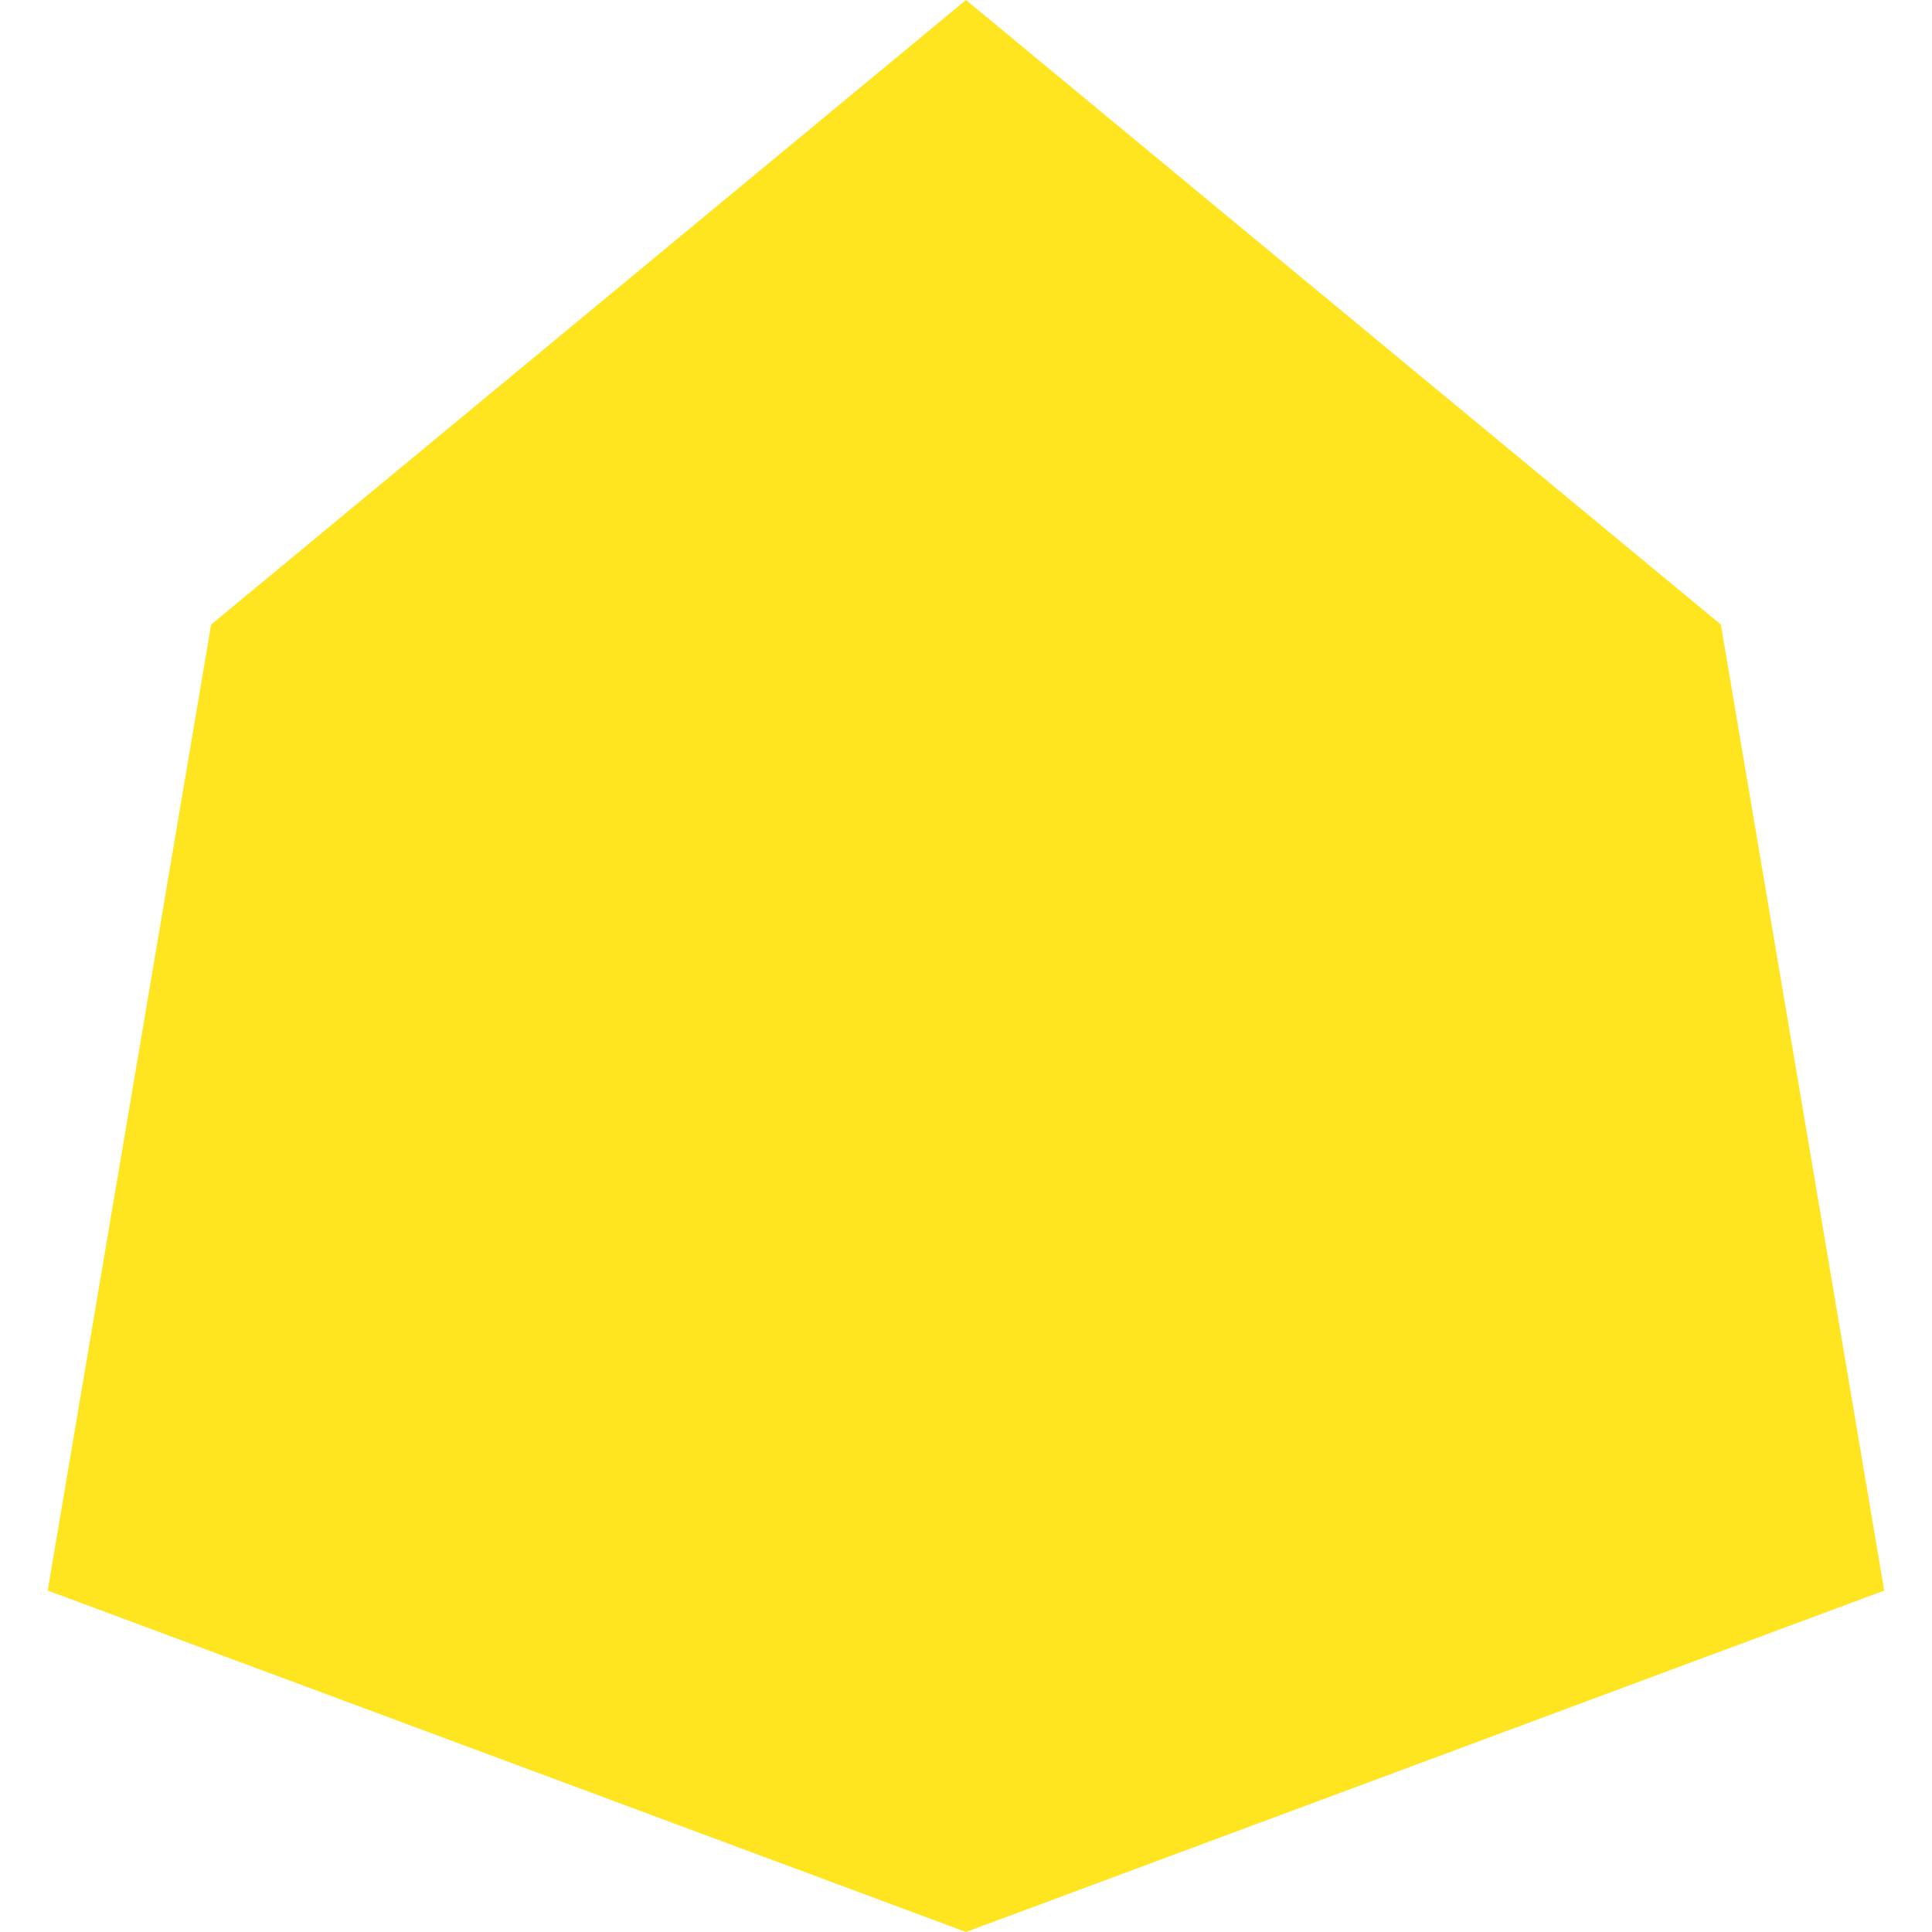 <svg xmlns="http://www.w3.org/2000/svg" width="22" height="22" fill="none"><g clip-path="url(#a)"><path fill="#FFE51F" d="m11 0 8.596 7.112 1.86 11L11 22 .543 18.112l1.861-11L11 0Z"/></g><defs><clipPath id="a"><path fill="#fff" d="M0 0h22v22H0z"/></clipPath></defs></svg>